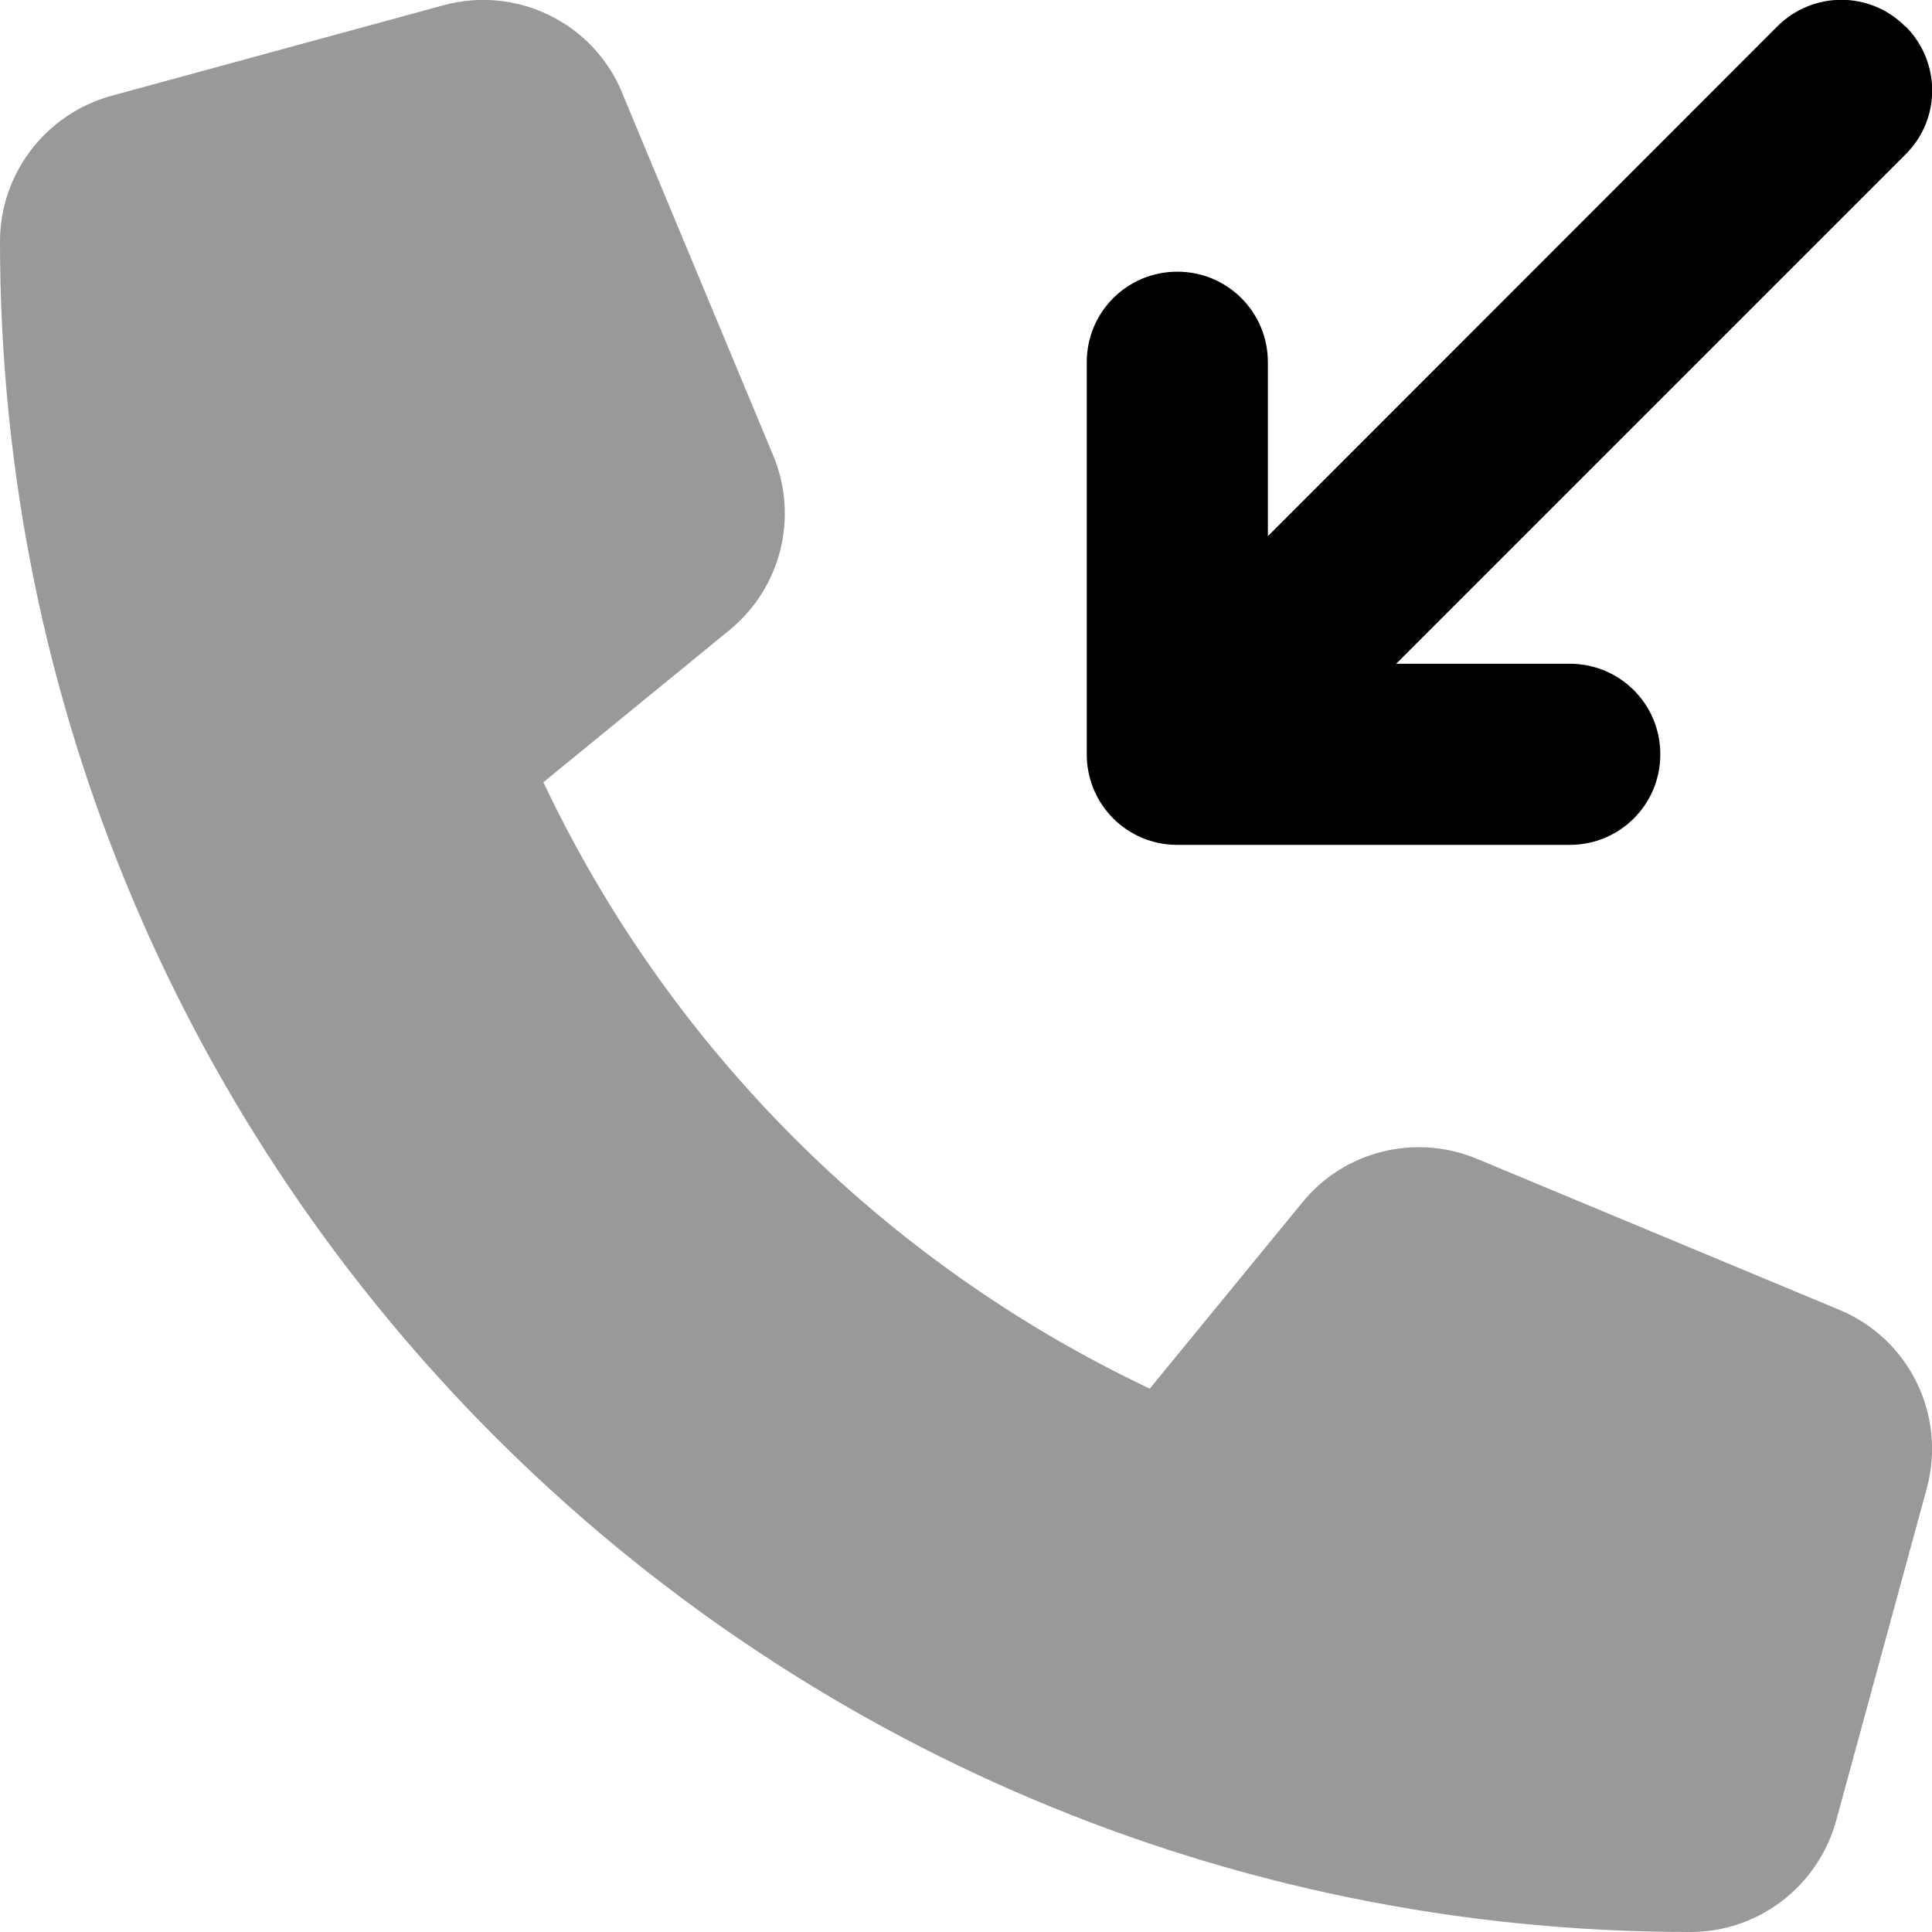 <svg xmlns="http://www.w3.org/2000/svg" viewBox="0 0 512 512"><!--! Font Awesome Pro 6.5.2 by @fontawesome - https://fontawesome.com License - https://fontawesome.com/license (Commercial License) Copyright 2024 Fonticons, Inc. --><defs><style>.fa-secondary{opacity:.4}</style></defs><path class="fa-secondary" d="M164.9 24.6c-7.7-18.6-28-28.5-47.4-23.2l-88 24C12.1 30.2 0 46 0 64C0 311.4 200.6 512 448 512c18 0 33.8-12.1 38.6-29.5l24-88c5.3-19.4-4.6-39.7-23.2-47.4l-96-40c-16.3-6.8-35.2-2.1-46.3 11.6L304.7 368C234.3 334.7 177.3 277.7 144 207.3L193.3 167c13.7-11.2 18.4-30 11.6-46.3l-40-96z"/><path class="fa-primary" d="M505 7c9.4 9.4 9.4 24.6 0 33.9l-135 135H416c13.3 0 24 10.7 24 24s-10.7 24-24 24H312c-13.3 0-24-10.7-24-24V96c0-13.3 10.7-24 24-24s24 10.7 24 24v46.1L471 7c9.4-9.4 24.6-9.4 33.9 0z"/></svg>
